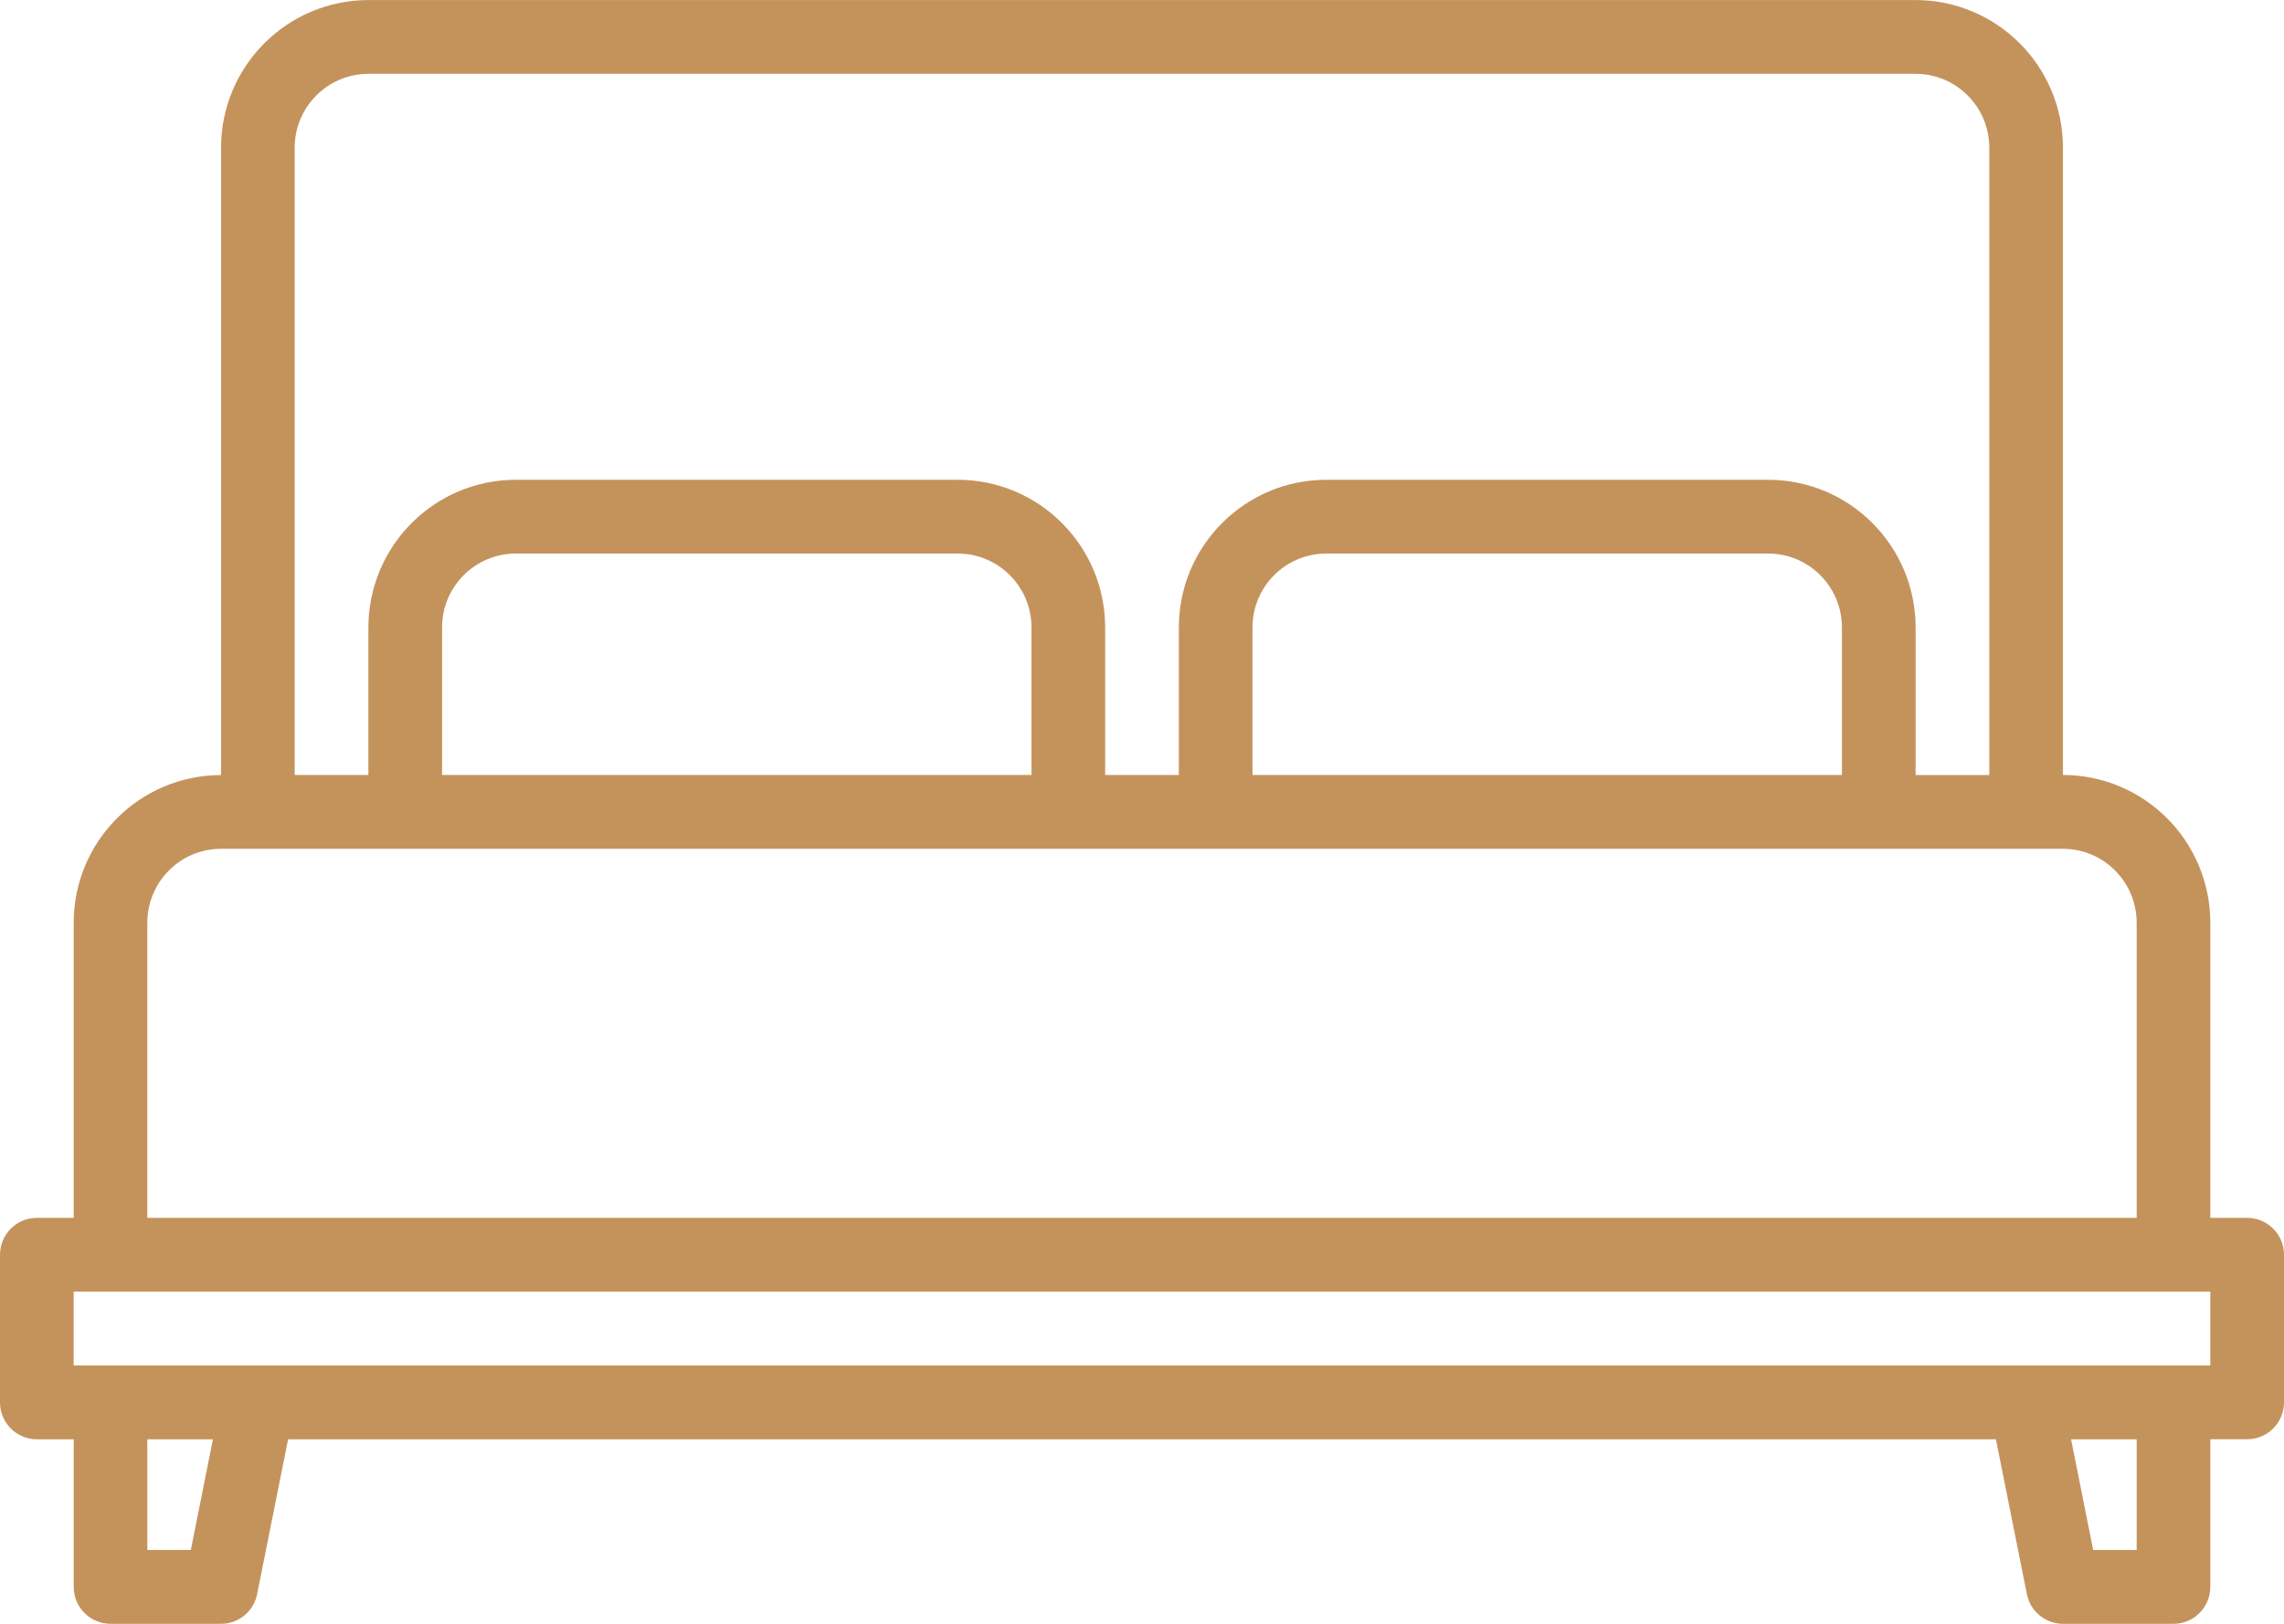 <svg xmlns="http://www.w3.org/2000/svg" width="45" height="32" viewBox="0 0 45 32">
    <g fill="none" fill-rule="evenodd">
        <g fill="#c4935c">
            <path d="M1052.274 88h-.726v-5.818c-.002-1.606-1.3-2.907-2.903-2.91V66.91c-.002-1.606-1.3-2.907-2.903-2.909h-30.484c-1.602.002-2.901 1.303-2.903 2.91v12.363c-1.603.002-2.901 1.303-2.903 2.909V88h-.726c-.401 0-.726.326-.726.727v2.91c0 .401.325.727.726.727h.726v2.909c0 .401.325.727.725.727h2.178c.346 0 .644-.245.711-.585l.61-3.051h33.648l.61 3.051c.067.34.365.585.711.585h2.178c.4 0 .725-.326.725-.727v-2.91h.726c.401 0 .726-.325.726-.727v-2.909c0-.401-.325-.727-.726-.727zm-38.468-21.09c.001-.804.65-1.454 1.452-1.455h30.484c.801 0 1.45.651 1.452 1.454v12.364h-1.452v-2.91c-.002-1.605-1.3-2.906-2.903-2.908h-8.71c-1.602.002-2.901 1.303-2.903 2.909v2.909h-1.452v-2.91c-.002-1.605-1.3-2.906-2.903-2.908h-8.71c-1.602.002-2.9 1.303-2.903 2.909v2.909h-1.452V66.909zm30.484 9.454v2.909h-11.613v-2.91c.001-.802.65-1.453 1.452-1.454h8.71c.801.001 1.45.652 1.451 1.455zm-15.967 0v2.909h-11.613v-2.91c0-.802.65-1.453 1.451-1.454h8.71c.801.001 1.45.652 1.452 1.455zm-17.42 5.818c.001-.803.65-1.454 1.452-1.455h36.29c.801.001 1.45.652 1.452 1.455V88h-39.194v-5.818zm.857 12.363h-.857v-2.181h1.292l-.435 2.181zm38.337 0h-.857l-.435-2.181h1.292v2.181zm1.451-3.636h-42.096v-1.454h42.096v1.454z" transform="translate(-1008 -64)"/>
        </g>
    </g>
</svg>
